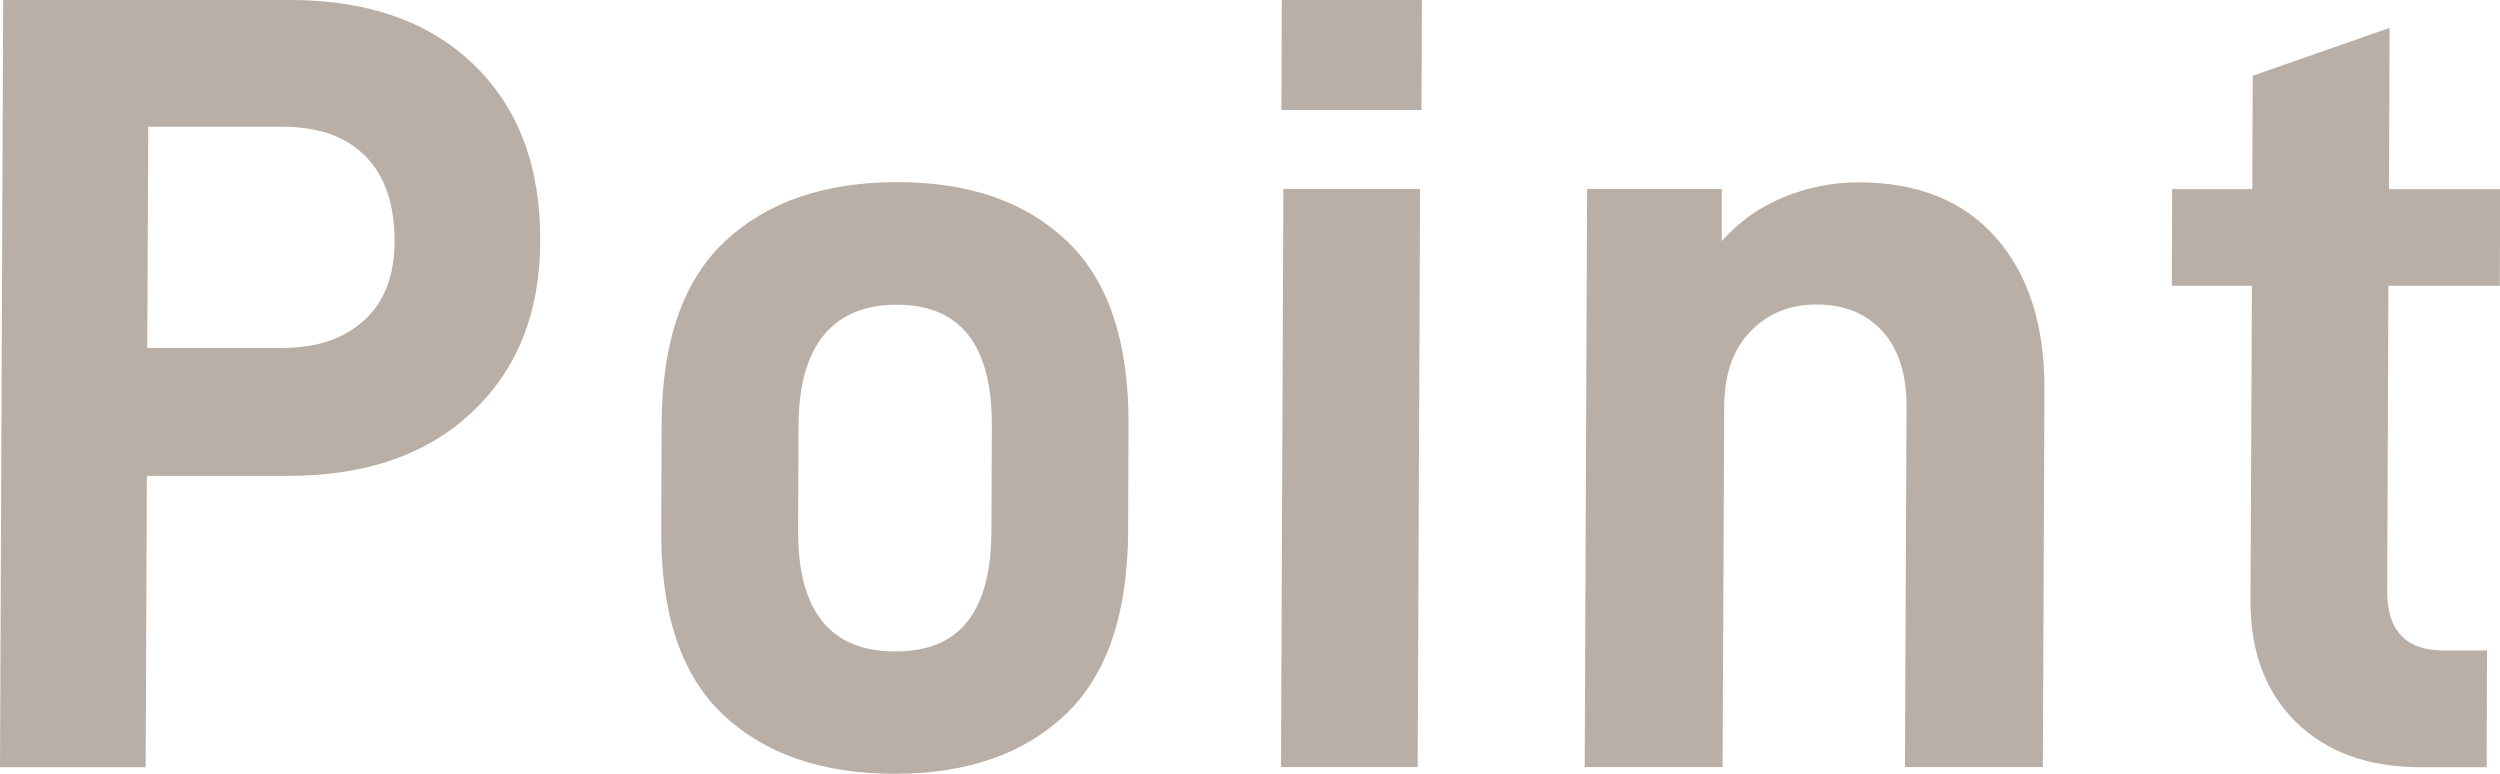 <?xml version="1.0" encoding="UTF-8"?>
<svg id="_レイヤー_2" data-name="レイヤー 2" xmlns="http://www.w3.org/2000/svg" viewBox="0 0 125.45 38.83">
  <defs>
    <style>
      .cls-1 {
        fill: #baafa6;
        stroke-width: 0px;
      }
    </style>
  </defs>
  <g id="_レイヤー" data-name="レイヤー">
    <g>
      <path class="cls-1" d="M23.77,3.24c2.24,2.16,3.36,5.11,3.34,8.87-.01,3.57-1.15,6.43-3.41,8.56-2.26,2.14-5.34,3.21-9.25,3.21h-7.08l-.06,14.62H0L.16,0h14.39c3.91,0,6.98,1.08,9.22,3.24ZM18.28,16.07c1.01-.93,1.52-2.25,1.52-3.96,0-1.86-.48-3.28-1.46-4.27-.98-.99-2.37-1.48-4.15-1.48h-6.75l-.05,11.1h6.75c1.75,0,3.13-.46,4.13-1.39Z"/>
      <path class="cls-1" d="M36.29,35.87c-2.09-1.97-3.13-5.04-3.11-9.21l.02-5.41c.02-4.13,1.08-7.18,3.19-9.15,2.11-1.97,4.99-2.96,8.63-2.96s6.45.99,8.52,2.96c2.07,1.97,3.1,5.02,3.09,9.15l-.02,5.41c-.02,4.17-1.07,7.23-3.16,9.21-2.09,1.97-4.94,2.96-8.55,2.96s-6.51-.98-8.61-2.96ZM49.75,26.61l.02-5.24c.02-4.05-1.58-6.08-4.77-6.08s-4.92,2.03-4.93,6.08l-.02,5.24c-.02,4.05,1.61,6.08,4.88,6.08s4.81-2.03,4.82-6.08Z"/>
      <path class="cls-1" d="M64.4,9.48h6.86l-.12,29.01h-6.86l.12-29.01ZM64.32,0h7.03l-.02,5.52h-7.03l.02-5.52Z"/>
      <path class="cls-1" d="M79.65,9.48h6.75v2.62c.85-.97,1.88-1.7,3.09-2.2,1.21-.5,2.47-.75,3.77-.75,2.97,0,5.28.93,6.91,2.79,1.63,1.86,2.44,4.41,2.42,7.64l-.08,18.91h-6.92l.08-18.08c0-1.64-.4-2.9-1.21-3.79-.82-.89-1.91-1.34-3.29-1.34s-2.45.45-3.32,1.34c-.88.89-1.32,2.16-1.33,3.79l-.08,18.08h-6.92l.12-29.01Z"/>
      <path class="cls-1" d="M119.85,14.34l-.06,15.34c0,1.97.94,2.96,2.83,2.96h2.18l-.02,5.86h-3.29c-2.64,0-4.73-.75-6.27-2.26-1.54-1.51-2.3-3.54-2.29-6.11l.07-15.79h-4.02l.02-4.85h4.02l.02-5.69,6.87-2.4-.03,8.09h5.58l-.02,4.85h-5.58Z"/>
    </g>
  </g>
</svg>